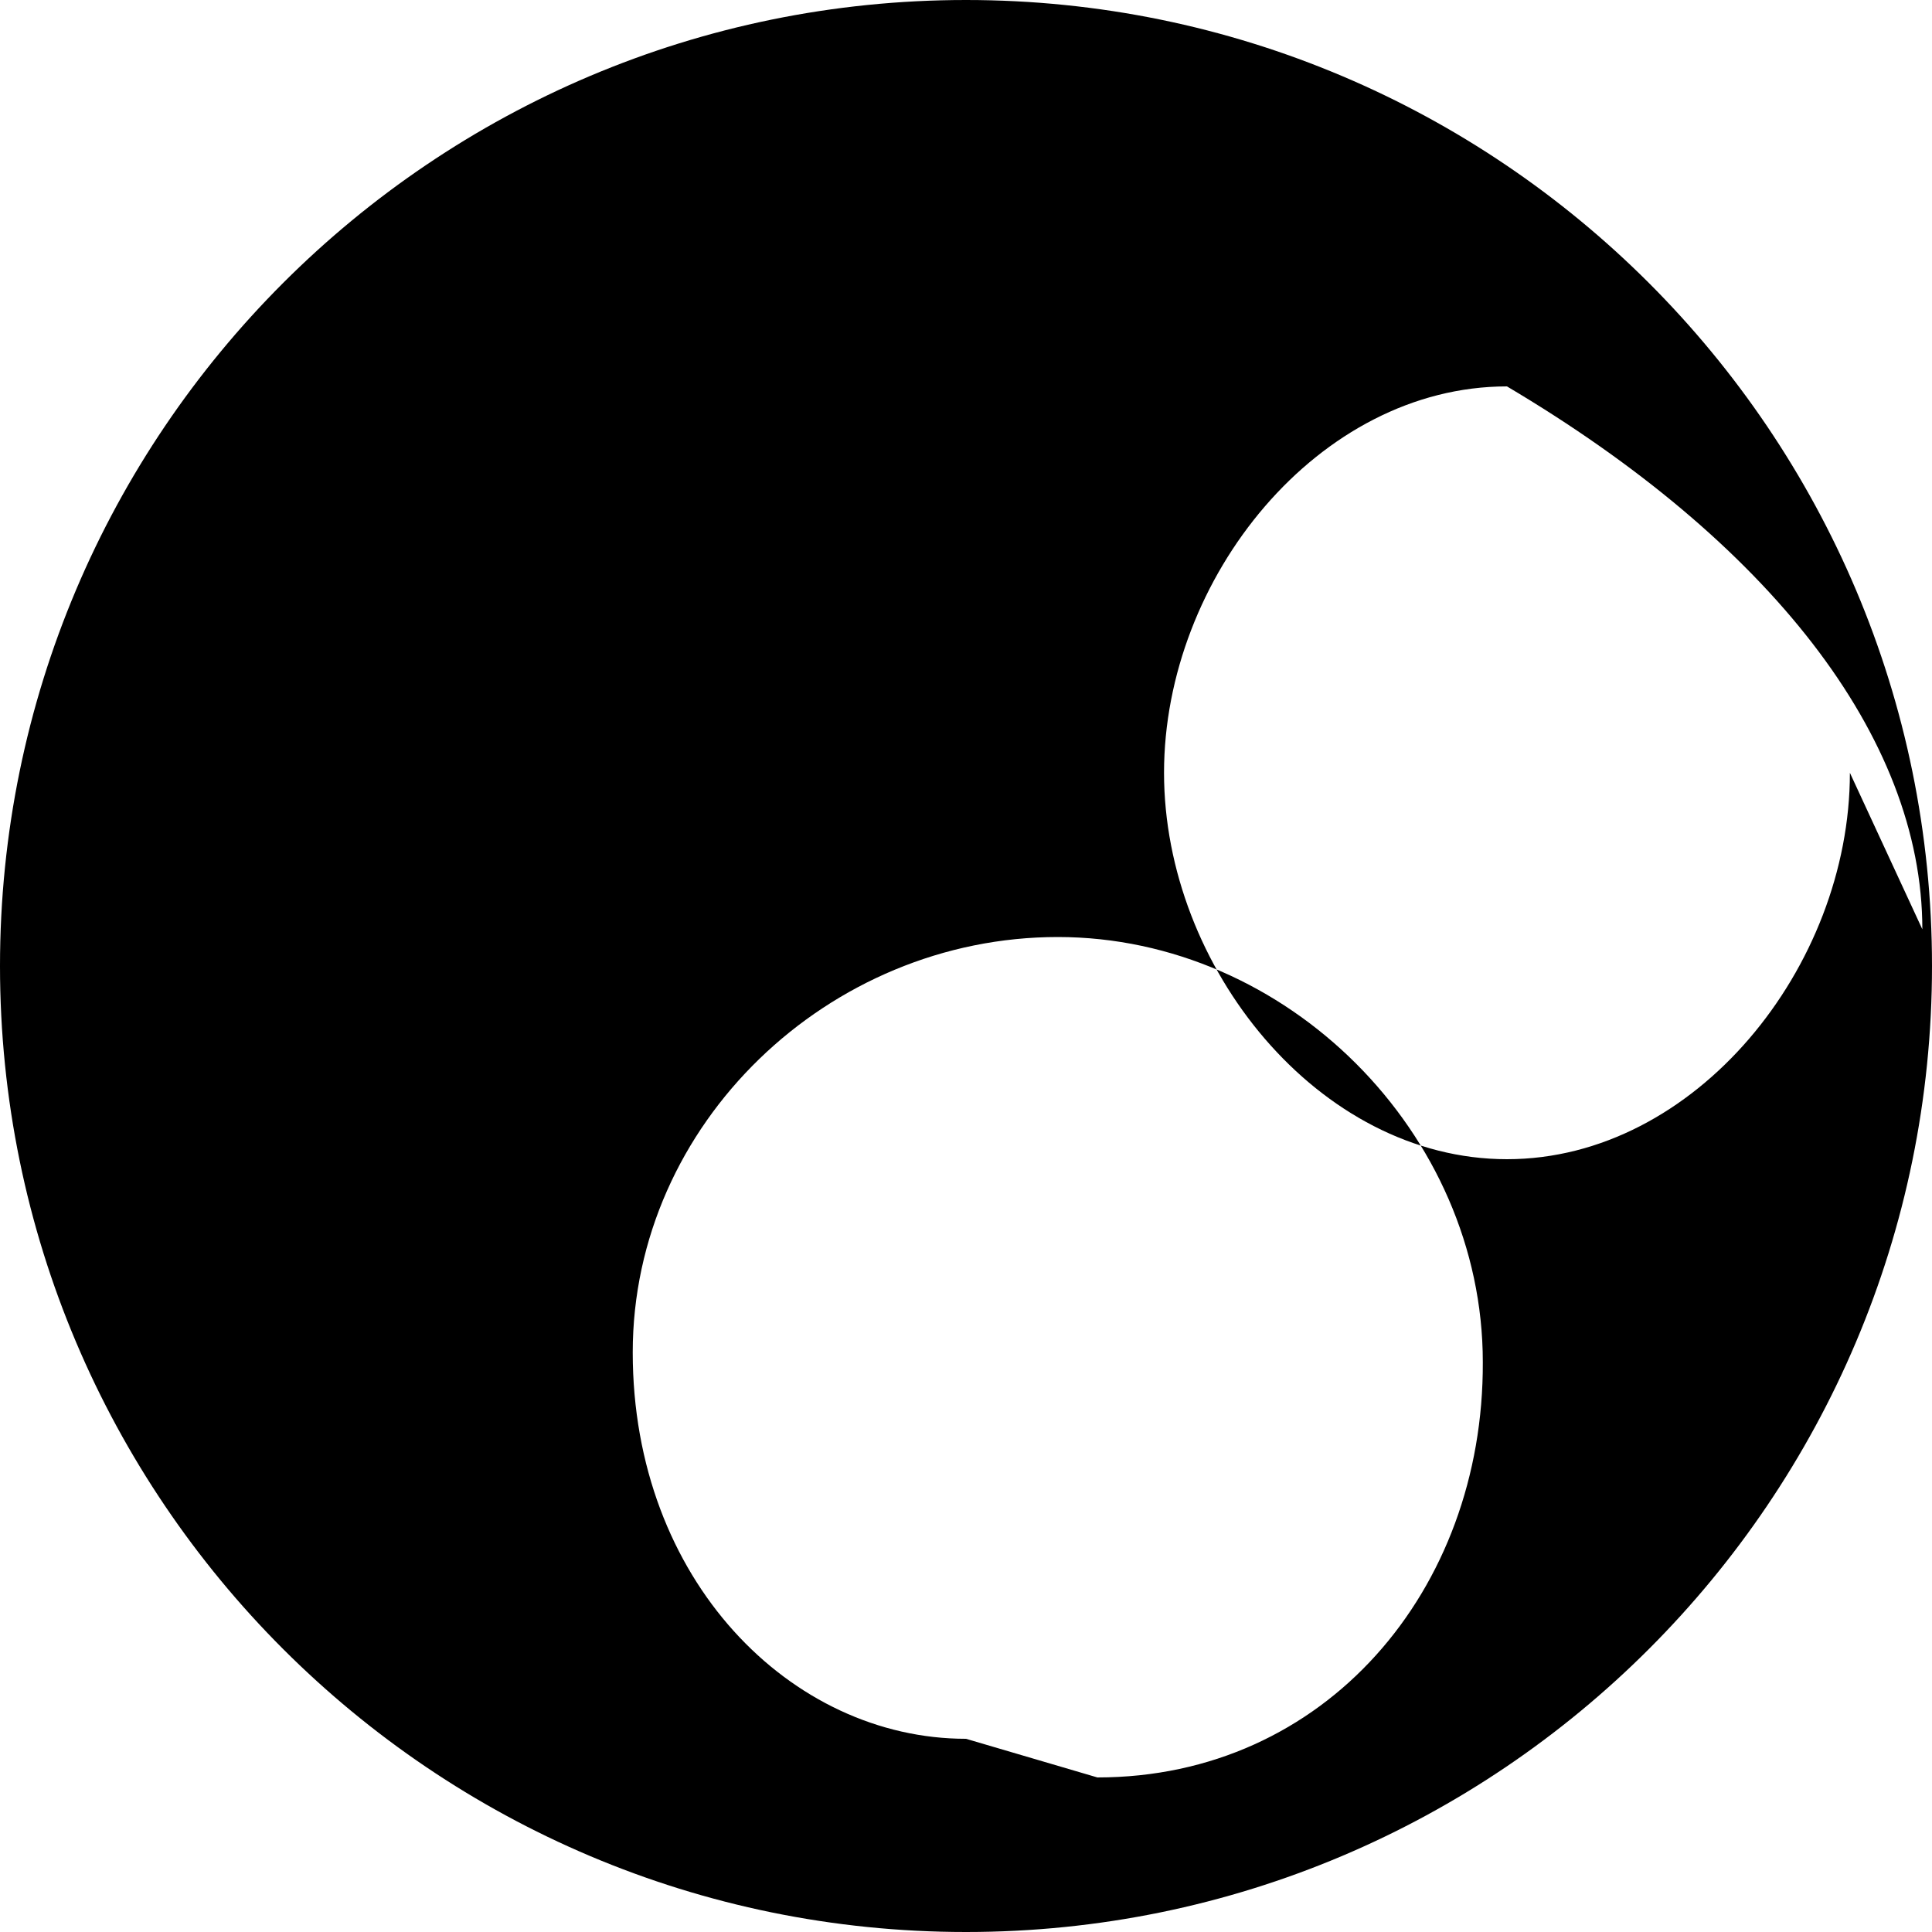 <svg viewBox="0 0 200 200" xmlns="http://www.w3.org/2000/svg" class="fill-current text-blue-400">
  <path d="M100 0C44.8 0 0 44.8 0 100s44.8 100 100 100 100-44.8 100-100S155.2 0 100 0zm0 180C81.9 180 65.5 163.6 65.5 140c0-23.7 20.3-43 44-43 23.7 0 44 20.3 44 44 .1 23.6-16.3 43-39.9 43zm91.5-100c0 20.1-16 40-35.5 40-19.5 0-35.5-19.9-35.5-40 0-20.2 16-40 35.5-40C183 56 199 76.2 199 96.2z"/>
</svg>